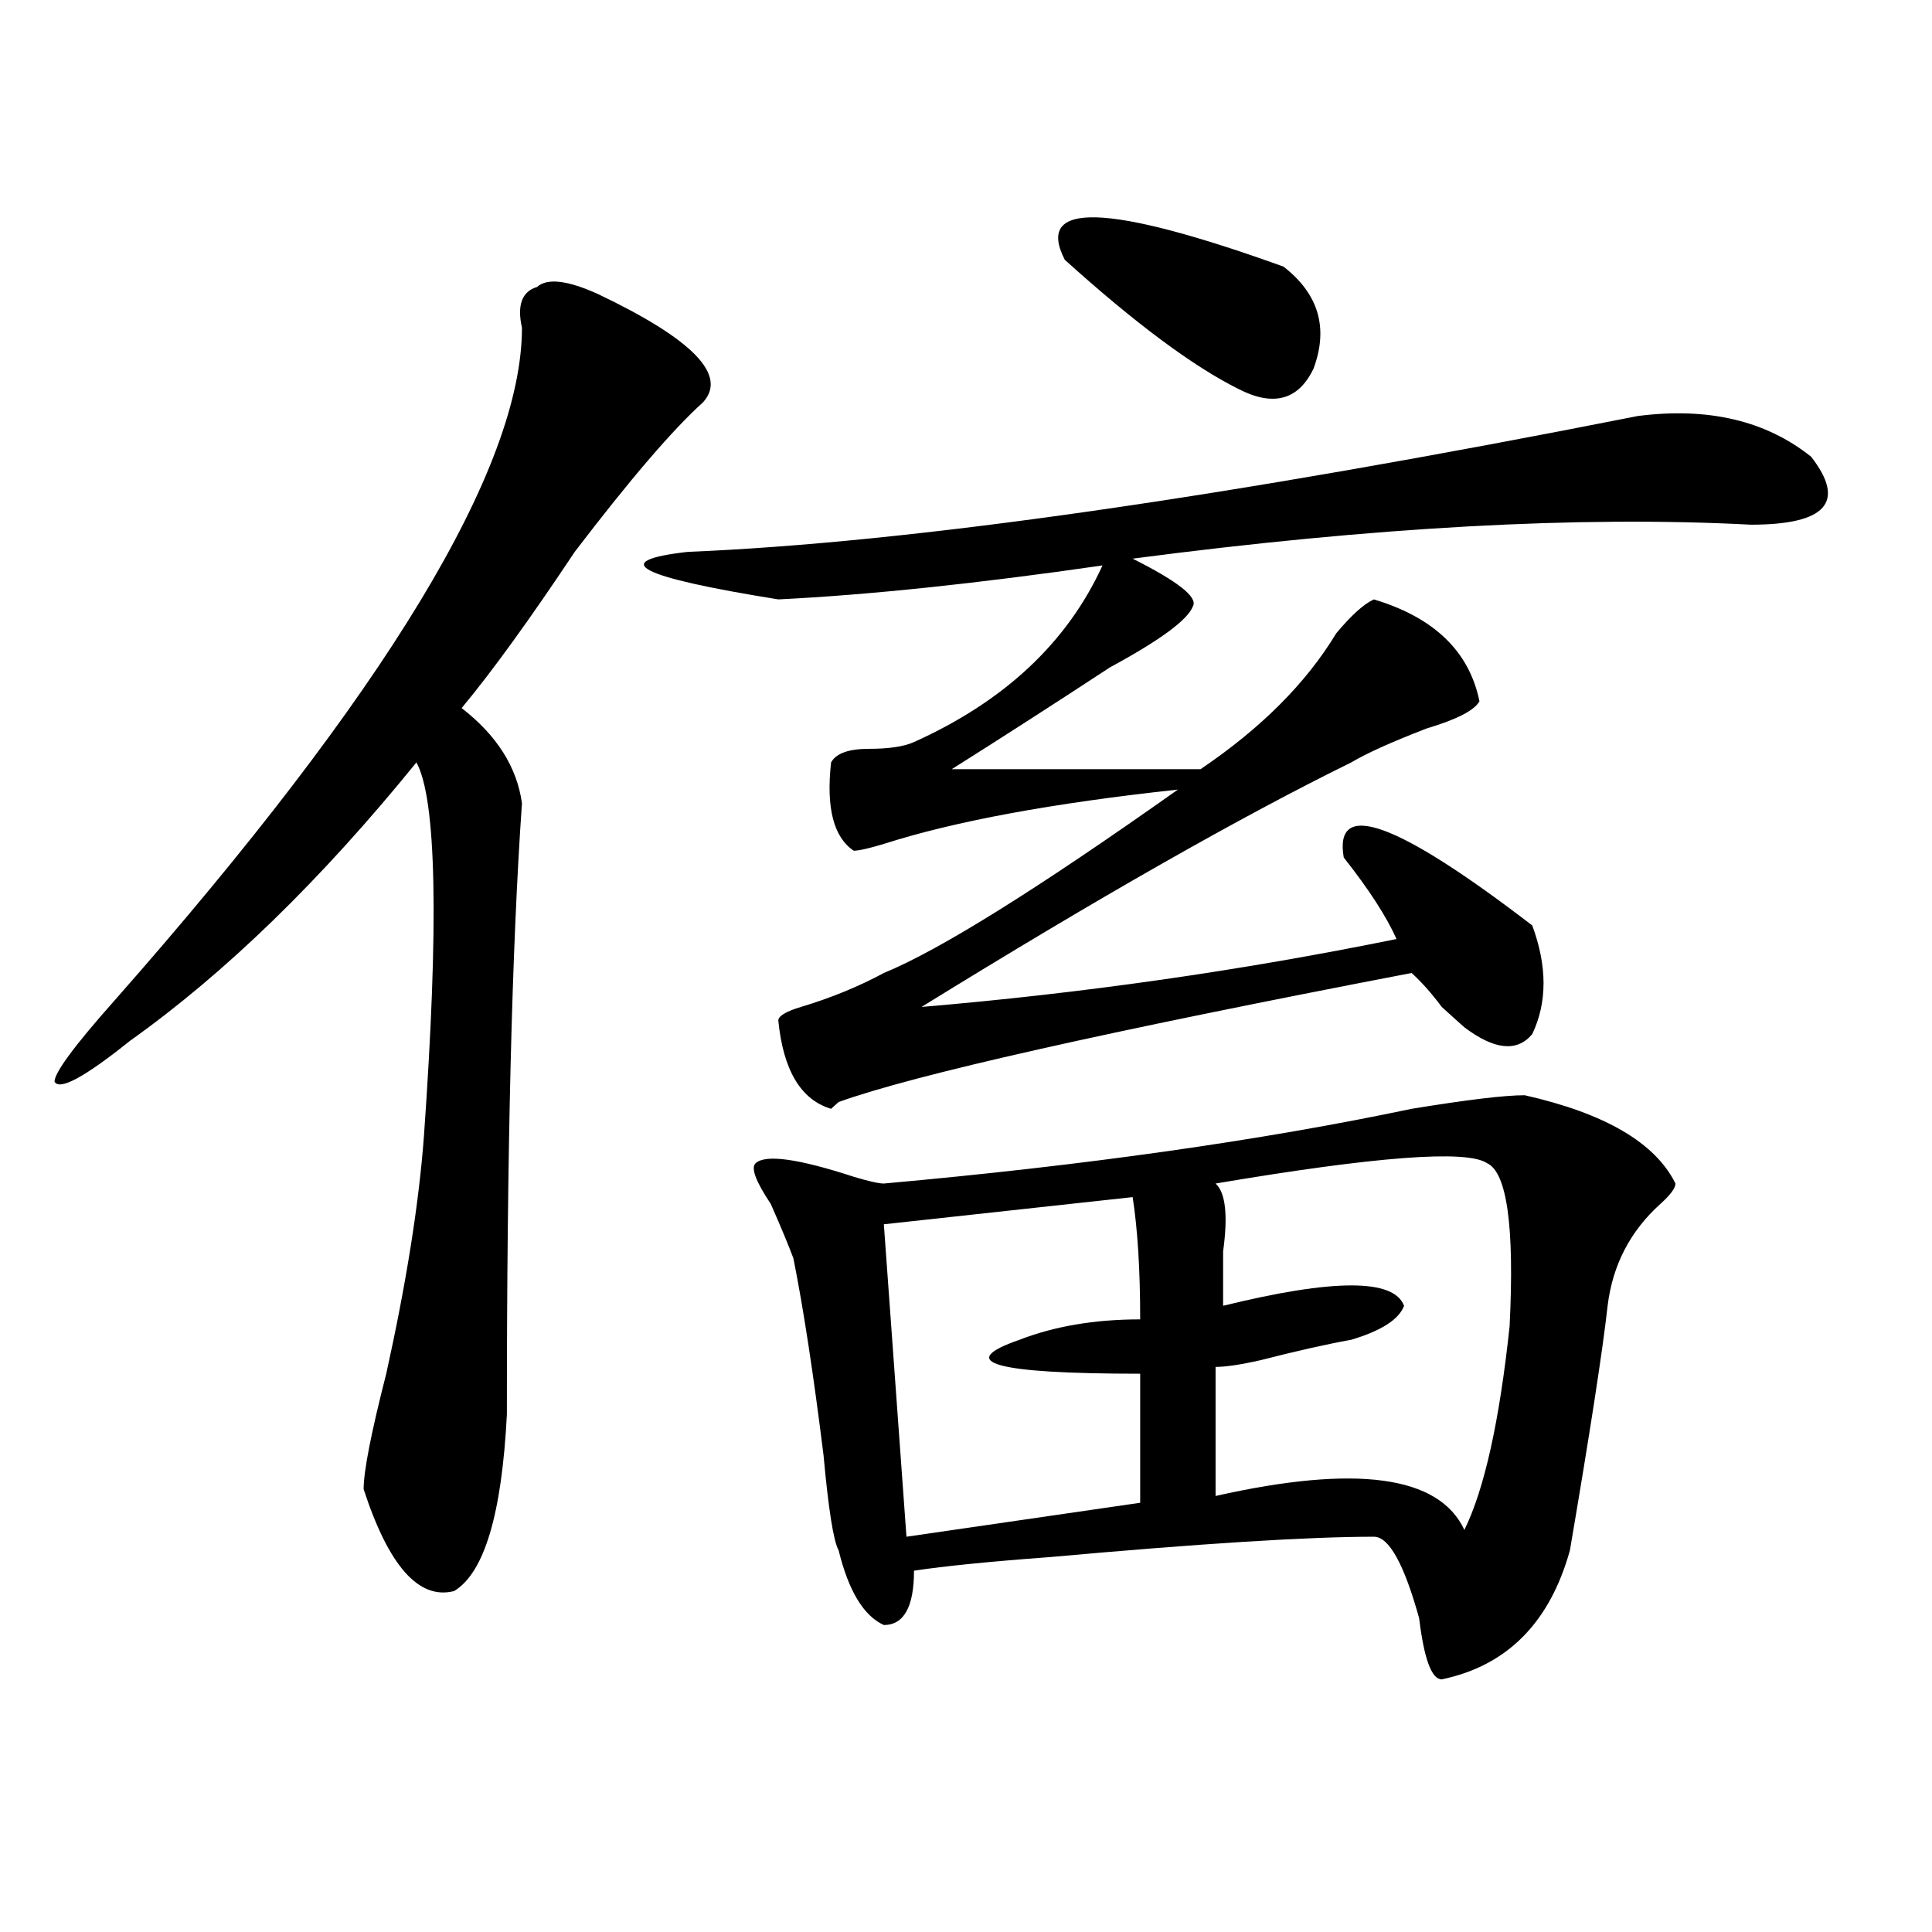 <?xml version="1.0" encoding="utf-8"?>
<!-- Generator: Adobe Illustrator 16.0.0, SVG Export Plug-In . SVG Version: 6.00 Build 0)  -->
<!DOCTYPE svg PUBLIC "-//W3C//DTD SVG 1.1//EN" "http://www.w3.org/Graphics/SVG/1.1/DTD/svg11.dtd">
<svg version="1.1" id="图层_1" xmlns="http://www.w3.org/2000/svg" xmlns:xlink="http://www.w3.org/1999/xlink" x="0px" y="0px"
	 width="1000px" height="1000px" viewBox="0 0 1000 1000" enable-background="new 0 0 1000 1000" xml:space="preserve">
<path d="M309.188,152.047c49.39,23.456,67.62,42.188,54.633,56.25c-15.609,14.063-37.743,39.881-66.34,77.344
	c-23.414,35.156-42.926,62.128-58.535,80.859c18.171,14.063,28.597,30.487,31.219,49.219c-5.243,75.037-7.805,180.506-7.805,316.406
	c-2.622,51.581-11.707,82.013-27.316,91.406c-18.231,4.669-33.841-12.909-46.828-52.734c0-9.338,3.902-29.278,11.707-59.766
	c10.366-46.856,16.89-87.891,19.512-123.047c7.805-110.138,6.464-174.572-3.902-193.359
	c-49.45,60.975-98.899,108.984-148.289,144.141c-23.414,18.787-36.462,25.818-39.023,21.094c0-4.669,10.366-18.731,31.219-42.188
	C199.922,358.315,270.164,242.3,270.164,169.625c-2.622-11.7,0-18.731,7.805-21.094
	C283.151,143.862,293.578,145.016,309.188,152.047z M847.711,215.328c36.401-4.669,66.34,2.362,89.754,21.094
	c18.171,23.456,7.805,35.156-31.219,35.156c-88.474-4.669-195.117,1.209-319.992,17.578c23.414,11.756,33.78,19.94,31.219,24.609
	c-2.622,7.031-16.95,17.578-42.926,31.641c-28.657,18.787-55.974,36.365-81.949,52.734c70.242,0,113.168,0,128.777,0
	c31.219-21.094,54.633-44.494,70.242-70.313c7.805-9.338,14.269-15.216,19.512-17.578c31.219,9.394,49.39,26.972,54.633,52.734
	c-2.622,4.725-11.707,9.394-27.316,14.063c-18.231,7.031-31.219,12.909-39.023,17.578
	c-57.255,28.125-131.399,70.313-222.434,126.563c83.229-7.031,165.179-18.731,245.848-35.156
	c-5.243-11.7-14.329-25.763-27.316-42.188c-5.243-30.432,27.316-18.731,97.559,35.156c7.805,21.094,7.805,39.881,0,56.25
	c-7.805,9.394-19.512,8.24-35.121-3.516c-2.622-2.307-6.524-5.822-11.707-10.547c-5.243-7.031-10.427-12.854-15.609-17.578
	c-158.716,30.487-257.555,52.734-296.578,66.797l-3.902,3.516c-15.609-4.669-24.755-19.885-27.316-45.703
	c0-2.307,3.902-4.669,11.707-7.031c15.609-4.669,29.878-10.547,42.926-17.578c28.597-11.7,79.327-43.341,152.191-94.922
	c-65.06,7.031-115.79,16.425-152.191,28.125c-7.805,2.362-13.048,3.516-15.609,3.516c-10.427-7.031-14.329-22.247-11.707-45.703
	c2.562-4.669,9.085-7.031,19.512-7.031c10.366,0,18.171-1.153,23.414-3.516c46.828-21.094,79.327-51.525,97.559-91.406
	c-65.06,9.394-120.973,15.271-167.801,17.578c-72.864-11.7-88.474-19.885-46.828-24.609
	C470.464,280.972,634.362,257.516,847.711,215.328z M789.176,566.891c41.585,9.394,67.62,24.609,78.047,45.703
	c0,2.362-2.622,5.878-7.805,10.547c-15.609,14.063-24.755,31.641-27.316,52.734c-2.622,23.456-9.146,65.644-19.512,126.563
	c-10.427,37.463-32.56,59.766-66.34,66.797c-5.243,0-9.146-10.547-11.707-31.641c-7.805-28.125-15.609-42.188-23.414-42.188
	c-33.841,0-89.754,3.516-167.801,10.547c-31.219,2.307-54.633,4.669-70.242,7.031c0,18.731-5.243,28.125-15.609,28.125
	c-10.427-4.725-18.231-17.578-23.414-38.672c-2.622-4.669-5.243-21.094-7.805-49.219c-5.243-42.188-10.427-76.135-15.609-101.953
	c-2.622-7.031-6.524-16.369-11.707-28.125c-7.805-11.7-10.427-18.731-7.805-21.094c5.183-4.669,22.073-2.307,50.73,7.031
	c7.805,2.362,12.987,3.516,15.609,3.516c104.022-9.338,195.117-22.247,273.164-38.672
	C759.237,569.253,778.749,566.891,789.176,566.891z M586.254,619.625l-128.777,14.063l11.707,161.719l120.973-17.578v-66.797
	c-75.485,0-96.278-5.822-62.438-17.578c18.171-7.031,39.023-10.547,62.438-10.547C590.156,657.144,588.815,636.05,586.254,619.625z
	 M551.133,134.469c-15.609-30.432,22.073-29.278,113.168,3.516c18.171,14.063,23.414,31.641,15.609,52.734
	c-7.805,16.425-20.853,19.94-39.023,10.547C617.473,189.565,587.534,167.318,551.133,134.469z M769.664,602.047
	c-10.427-7.031-57.255-3.516-140.484,10.547c5.183,4.725,6.464,16.425,3.902,35.156c0,11.756,0,21.094,0,28.125
	c28.597-7.031,50.73-10.547,66.34-10.547s24.694,3.516,27.316,10.547c-2.622,7.031-11.707,12.909-27.316,17.578
	c-13.048,2.362-28.657,5.878-46.828,10.547c-10.427,2.362-18.231,3.516-23.414,3.516v66.797
	c72.804-16.369,115.729-10.547,128.777,17.578c10.366-21.094,18.171-56.25,23.414-105.469
	C783.933,634.896,780.03,606.771,769.664,602.047z"/>
</svg>
